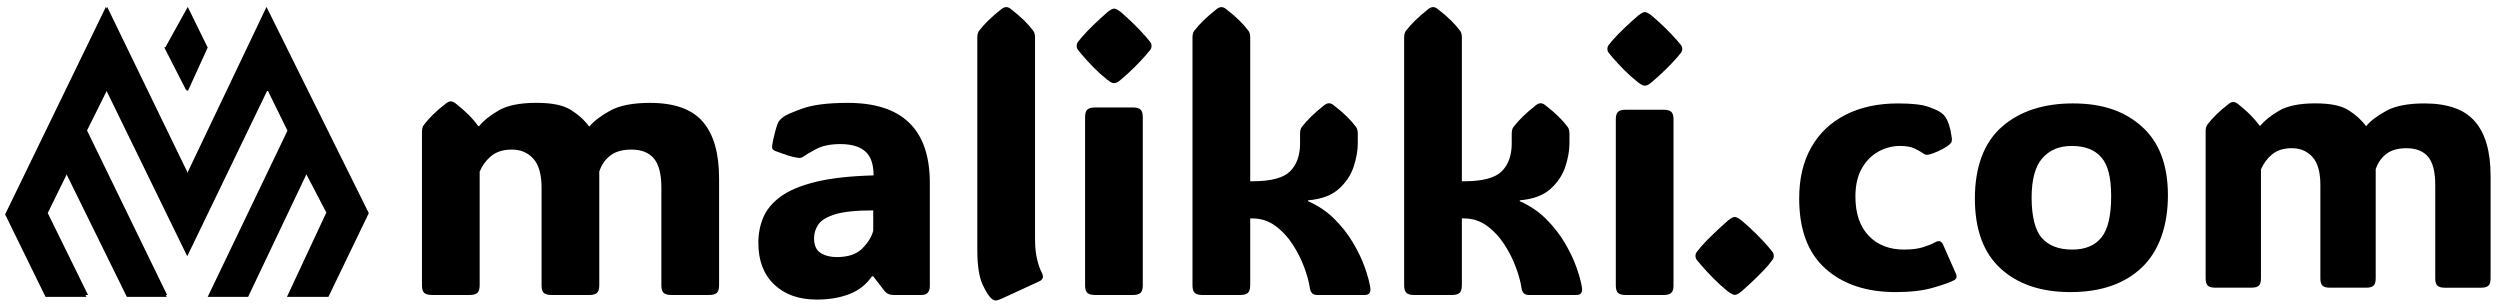 <svg width="244" height="30" viewBox="0 0 244 30" fill="none" xmlns="http://www.w3.org/2000/svg">
<path d="M4.444 28.977H8.438L4.444 20.924L6.44 16.898L12.381 28.977H16.275L8.338 12.813L10.359 8.787L18.275 25.009L26.109 8.787L28.057 12.754L20.269 28.977H24.213L29.904 17.016L31.85 20.746L28.006 28.977H32.051L35.995 20.805L26.01 0.676L18.275 16.898L10.334 0.676L0.5 20.924L4.444 28.977Z" fill="black"/>
<path d="M16.125 4.643L18.326 8.905L20.27 4.643L18.326 0.676L16.125 4.643Z" fill="black"/>
<path d="M4.659 28.793H8.592L4.659 20.792L6.624 16.793L12.475 28.793H16.311L8.494 12.733L10.485 8.733L18.282 24.85V16.791L10.46 0.674L0.775 20.794L4.659 28.794V28.793Z" fill="black"/>
<path d="M16.025 4.615L18.192 8.85L20.106 4.615H16.025Z" fill="black"/>
<path d="M57.509 12.365C57.948 11.83 58.629 11.307 59.549 10.801C60.471 10.294 61.767 10.041 63.443 10.041C65.82 10.041 67.537 10.655 68.595 11.882C69.653 13.109 70.182 14.95 70.182 17.405V27.844C70.182 28.201 70.107 28.449 69.959 28.586C69.81 28.723 69.559 28.791 69.201 28.791H65.53C65.174 28.791 64.92 28.723 64.772 28.586C64.623 28.449 64.55 28.202 64.55 27.844V18.334C64.55 17 64.306 16.044 63.819 15.466C63.331 14.888 62.6 14.599 61.627 14.599C60.759 14.599 60.072 14.791 59.567 15.18C59.062 15.567 58.702 16.088 58.489 16.745V27.844C58.489 28.201 58.414 28.449 58.267 28.586C58.119 28.723 57.866 28.791 57.509 28.791H53.837C53.481 28.791 53.229 28.723 53.079 28.586C52.93 28.449 52.857 28.202 52.857 27.844V18.334C52.857 17.035 52.59 16.088 52.055 15.492C51.521 14.897 50.818 14.599 49.952 14.599C49.132 14.599 48.472 14.802 47.974 15.205C47.476 15.61 47.088 16.124 46.816 16.743V27.842C46.816 28.199 46.741 28.447 46.593 28.584C46.444 28.721 46.193 28.789 45.836 28.789H42.164C41.808 28.789 41.555 28.721 41.406 28.584C41.257 28.447 41.184 28.201 41.184 27.842V12.863C41.184 12.578 41.242 12.356 41.361 12.201C41.611 11.868 41.911 11.529 42.262 11.183C42.612 10.837 43.043 10.467 43.555 10.075C43.71 9.955 43.857 9.896 44.001 9.896C44.131 9.896 44.281 9.955 44.446 10.075C44.946 10.467 45.373 10.844 45.73 11.2C46.088 11.557 46.401 11.927 46.675 12.308H46.764C47.168 11.796 47.798 11.29 48.653 10.788C49.509 10.289 50.733 10.037 52.325 10.037C53.917 10.037 54.974 10.268 55.712 10.726C56.449 11.184 57.048 11.73 57.512 12.362L57.509 12.365Z" fill="black"/>
<path d="M79.719 29.239C77.972 29.239 76.584 28.747 75.556 27.764C74.528 26.781 74.014 25.425 74.014 23.698C74.014 22.805 74.177 21.973 74.505 21.204C74.832 20.436 75.401 19.758 76.216 19.167C77.029 18.577 78.171 18.104 79.639 17.745C81.106 17.389 82.981 17.18 85.262 17.119C85.262 16.035 84.991 15.255 84.451 14.777C83.91 14.301 83.099 14.062 82.017 14.062C81.042 14.062 80.247 14.229 79.628 14.563C79.011 14.897 78.623 15.123 78.47 15.243C78.303 15.385 78.102 15.441 77.863 15.403C77.543 15.357 77.201 15.273 76.839 15.153C76.476 15.034 76.086 14.897 75.672 14.742C75.611 14.718 75.547 14.679 75.476 14.626C75.405 14.572 75.362 14.492 75.351 14.385C75.351 14.326 75.357 14.251 75.369 14.162C75.38 14.072 75.41 13.908 75.458 13.669C75.506 13.432 75.577 13.136 75.672 12.785C75.766 12.433 75.857 12.162 75.939 11.971C76.045 11.77 76.223 11.579 76.474 11.4C76.675 11.233 77.287 10.965 78.31 10.596C79.333 10.226 80.811 10.041 82.748 10.041C88.083 10.041 90.751 12.645 90.751 17.852V27.969C90.751 28.195 90.689 28.39 90.565 28.55C90.44 28.711 90.228 28.791 89.931 28.791H87.258C87.067 28.791 86.898 28.764 86.751 28.711C86.601 28.657 86.463 28.554 86.331 28.399L85.226 26.968H85.102C84.555 27.767 83.821 28.343 82.899 28.702C81.978 29.059 80.918 29.239 79.717 29.239H79.719ZM81.681 25.091C82.773 25.091 83.6 24.811 84.159 24.251C84.717 23.691 85.073 23.113 85.228 22.517V20.534C83.575 20.534 82.337 20.662 81.512 20.917C80.686 21.174 80.137 21.508 79.863 21.918C79.589 22.33 79.452 22.772 79.452 23.25C79.452 23.941 79.665 24.421 80.094 24.69C80.521 24.958 81.051 25.093 81.681 25.093V25.091Z" fill="black"/>
<path d="M97.721 29.167C97.471 29.274 97.293 29.328 97.185 29.328C97.076 29.328 96.964 29.287 96.847 29.203C96.573 29.012 96.262 28.545 95.911 27.799C95.561 27.053 95.385 25.906 95.385 24.358V3.66C95.385 3.374 95.444 3.153 95.563 2.998C96.062 2.343 96.792 1.633 97.756 0.872C97.921 0.752 98.071 0.693 98.203 0.693C98.357 0.693 98.505 0.754 98.647 0.872C99.158 1.264 99.588 1.635 99.941 1.98C100.291 2.326 100.592 2.665 100.841 2.998C100.96 3.153 101.019 3.373 101.019 3.66V23.268C101.019 24.055 101.084 24.724 101.214 25.278C101.344 25.833 101.499 26.277 101.679 26.611C101.88 27.003 101.803 27.285 101.446 27.451L97.721 29.167Z" fill="black"/>
<path d="M105.082 4.482C105.082 4.327 105.13 4.19 105.224 4.072C105.319 3.954 105.445 3.797 105.6 3.608C105.932 3.227 106.318 2.825 106.758 2.402C107.197 1.98 107.644 1.571 108.094 1.179C108.378 0.952 108.594 0.84 108.736 0.84C108.878 0.84 109.099 0.954 109.396 1.179C110.358 2.014 111.178 2.823 111.856 3.61C112.011 3.789 112.139 3.94 112.239 4.067C112.34 4.192 112.39 4.331 112.39 4.486C112.39 4.641 112.338 4.779 112.239 4.898C112.137 5.018 112.004 5.178 111.838 5.382C111.518 5.751 111.143 6.147 110.716 6.57C110.289 6.992 109.848 7.396 109.396 7.775C109.23 7.918 109.099 8.011 109.005 8.052C108.91 8.093 108.82 8.114 108.738 8.114C108.656 8.114 108.569 8.093 108.48 8.052C108.391 8.011 108.25 7.918 108.06 7.775C107.585 7.394 107.138 6.992 106.724 6.57C106.308 6.147 105.934 5.738 105.601 5.346C105.447 5.155 105.322 5.003 105.226 4.889C105.13 4.775 105.084 4.641 105.084 4.486L105.082 4.482ZM111.536 27.844C111.536 28.201 111.461 28.449 111.314 28.586C111.166 28.723 110.913 28.791 110.556 28.791H106.884C106.528 28.791 106.276 28.723 106.126 28.586C105.977 28.449 105.904 28.202 105.904 27.844V11.436C105.904 11.079 105.979 10.831 106.126 10.694C106.276 10.556 106.527 10.489 106.884 10.489H110.556C110.912 10.489 111.164 10.556 111.314 10.694C111.463 10.831 111.536 11.077 111.536 11.436V27.844Z" fill="black"/>
<path d="M122.019 27.844C122.019 28.2 121.944 28.448 121.796 28.586C121.649 28.723 121.396 28.791 121.039 28.791H117.367C117.011 28.791 116.759 28.723 116.609 28.586C116.46 28.448 116.387 28.202 116.387 27.844V3.66C116.387 3.374 116.445 3.153 116.565 2.998C117.064 2.343 117.794 1.633 118.758 0.872C118.923 0.752 119.073 0.693 119.205 0.693C119.359 0.693 119.507 0.754 119.649 0.872C120.16 1.264 120.59 1.635 120.943 1.98C121.293 2.326 121.594 2.665 121.843 2.998C121.962 3.153 122.021 3.373 122.021 3.66V17.692H122.234C124.04 17.692 125.267 17.367 125.915 16.718C126.562 16.068 126.886 15.166 126.886 14.01V13.045C126.886 12.759 126.945 12.538 127.064 12.383C127.564 11.728 128.293 11.018 129.257 10.257C129.423 10.137 129.572 10.078 129.702 10.078C129.857 10.078 130.006 10.139 130.148 10.257C130.659 10.649 131.089 11.02 131.442 11.364C131.792 11.71 132.093 12.049 132.342 12.383C132.461 12.538 132.52 12.758 132.52 13.045V14.01C132.52 14.69 132.386 15.441 132.119 16.261C131.853 17.082 131.367 17.809 130.666 18.441C129.965 19.072 128.967 19.442 127.672 19.549V19.638C128.67 20.078 129.531 20.664 130.257 21.39C130.983 22.116 131.588 22.893 132.075 23.723C132.562 24.551 132.94 25.343 133.206 26.099C133.473 26.855 133.649 27.496 133.733 28.02C133.817 28.532 133.644 28.789 133.215 28.789H128.528C128.124 28.789 127.893 28.545 127.832 28.056C127.749 27.496 127.567 26.837 127.288 26.081C127.009 25.325 126.635 24.583 126.165 23.857C125.696 23.131 125.132 22.524 124.472 22.043C123.812 21.559 123.067 21.318 122.234 21.318H122.021V27.842L122.019 27.844Z" fill="black"/>
<path d="M142.677 27.844C142.677 28.2 142.602 28.448 142.455 28.586C142.305 28.723 142.054 28.791 141.697 28.791H138.025C137.669 28.791 137.417 28.723 137.267 28.586C137.118 28.448 137.045 28.202 137.045 27.844V3.66C137.045 3.374 137.104 3.153 137.223 2.998C137.723 2.343 138.452 1.633 139.416 0.872C139.582 0.752 139.731 0.693 139.863 0.693C140.017 0.693 140.165 0.754 140.307 0.872C140.818 1.264 141.249 1.635 141.601 1.98C141.951 2.326 142.252 2.665 142.501 2.998C142.62 3.153 142.679 3.373 142.679 3.66V17.692H142.892C144.698 17.692 145.925 17.367 146.573 16.718C147.22 16.068 147.544 15.166 147.544 14.01V13.045C147.544 12.759 147.603 12.538 147.722 12.383C148.222 11.728 148.951 11.018 149.915 10.257C150.081 10.137 150.23 10.078 150.36 10.078C150.515 10.078 150.664 10.139 150.807 10.257C151.317 10.649 151.748 11.02 152.1 11.364C152.45 11.71 152.751 12.049 153 12.383C153.119 12.538 153.178 12.758 153.178 13.045V14.01C153.178 14.69 153.044 15.441 152.778 16.261C152.511 17.083 152.025 17.809 151.324 18.441C150.623 19.072 149.625 19.442 148.33 19.549V19.638C149.328 20.078 150.189 20.664 150.915 21.39C151.639 22.116 152.246 22.893 152.733 23.723C153.221 24.551 153.598 25.343 153.865 26.099C154.131 26.855 154.308 27.496 154.391 28.02C154.475 28.532 154.302 28.789 153.873 28.789H149.186C148.782 28.789 148.551 28.545 148.49 28.056C148.407 27.496 148.225 26.837 147.946 26.081C147.667 25.325 147.293 24.583 146.824 23.857C146.354 23.131 145.79 22.524 145.13 22.043C144.47 21.559 143.725 21.318 142.892 21.318H142.679V27.842L142.677 27.844Z" fill="black"/>
<path d="M156.881 4.778C156.881 4.624 156.929 4.489 157.023 4.373C157.117 4.257 157.244 4.101 157.399 3.914C157.731 3.538 158.117 3.14 158.557 2.723C158.996 2.305 159.442 1.902 159.893 1.513C160.177 1.29 160.392 1.178 160.535 1.178C160.677 1.178 160.898 1.29 161.195 1.513C162.157 2.337 162.977 3.138 163.655 3.914C163.81 4.091 163.938 4.241 164.037 4.364C164.139 4.487 164.189 4.626 164.189 4.778C164.189 4.929 164.137 5.067 164.037 5.184C163.936 5.302 163.803 5.461 163.637 5.661C163.317 6.026 162.942 6.417 162.515 6.834C162.088 7.252 161.647 7.65 161.195 8.026C161.029 8.167 160.898 8.258 160.803 8.301C160.709 8.343 160.618 8.363 160.537 8.363C160.455 8.363 160.368 8.343 160.279 8.301C160.19 8.258 160.049 8.169 159.859 8.026C159.384 7.65 158.937 7.252 158.523 6.834C158.107 6.417 157.733 6.014 157.4 5.625C157.246 5.438 157.121 5.286 157.025 5.175C156.929 5.065 156.883 4.931 156.883 4.778H156.881ZM163.335 27.855C163.335 28.209 163.26 28.453 163.112 28.588C162.965 28.724 162.712 28.792 162.355 28.792H158.683C158.327 28.792 158.075 28.724 157.925 28.588C157.776 28.453 157.703 28.209 157.703 27.855V11.645C157.703 11.292 157.777 11.048 157.925 10.912C158.073 10.777 158.325 10.709 158.683 10.709H162.355C162.71 10.709 162.963 10.777 163.112 10.912C163.262 11.048 163.335 11.292 163.335 11.645V27.855Z" fill="black"/>
<path d="M165.479 24.977C165.479 24.816 165.53 24.677 165.633 24.558C165.736 24.438 165.866 24.274 166.026 24.069C166.38 23.669 166.788 23.248 167.249 22.809C167.709 22.369 168.174 21.944 168.641 21.532C168.939 21.291 169.161 21.172 169.309 21.172C169.445 21.172 169.673 21.291 169.992 21.532C170.982 22.378 171.843 23.223 172.573 24.069C172.733 24.263 172.865 24.424 172.966 24.549C173.069 24.675 173.121 24.818 173.121 24.977C173.121 25.136 173.066 25.28 172.959 25.405C172.85 25.532 172.717 25.703 172.557 25.919C172.215 26.308 171.819 26.72 171.369 27.153C170.918 27.588 170.459 28.011 169.992 28.422C169.695 28.662 169.467 28.782 169.309 28.782C169.172 28.782 168.939 28.662 168.608 28.422C168.106 28.009 167.638 27.585 167.206 27.144C166.774 26.704 166.379 26.279 166.026 25.867C165.866 25.672 165.736 25.516 165.633 25.396C165.53 25.276 165.479 25.136 165.479 24.977Z" fill="black"/>
<path d="M185.259 10.095C186.616 10.095 187.602 10.206 188.217 10.429C188.833 10.652 189.221 10.827 189.379 10.952C189.63 11.112 189.824 11.318 189.961 11.569C190.041 11.696 190.132 11.912 190.235 12.22C190.338 12.529 190.411 12.866 190.457 13.232C190.514 13.517 190.519 13.72 190.475 13.84C190.429 13.959 190.286 14.106 190.048 14.277C189.774 14.461 189.475 14.623 189.15 14.766C188.826 14.908 188.559 15.008 188.354 15.065C188.184 15.112 188.052 15.122 187.961 15.099C187.871 15.076 187.744 15.008 187.586 14.894C187.403 14.769 187.147 14.628 186.816 14.475C186.485 14.322 186.029 14.243 185.448 14.243C184.708 14.243 184.003 14.427 183.336 14.792C182.669 15.158 182.128 15.707 181.712 16.439C181.296 17.17 181.088 18.085 181.088 19.183C181.088 20.829 181.518 22.103 182.379 23.005C183.24 23.908 184.395 24.359 185.841 24.359C186.581 24.359 187.198 24.282 187.687 24.127C188.177 23.972 188.564 23.817 188.849 23.656C189.077 23.532 189.251 23.499 189.37 23.562C189.489 23.624 189.584 23.737 189.653 23.895L190.902 26.725C191.026 27.023 190.959 27.233 190.697 27.36C190.276 27.577 189.58 27.823 188.611 28.096C187.641 28.371 186.444 28.509 185.021 28.509C182.16 28.509 179.874 27.745 178.165 26.22C176.455 24.695 175.6 22.411 175.6 19.37C175.6 17.427 175.993 15.765 176.779 14.38C177.565 12.998 178.682 11.937 180.131 11.2C181.579 10.463 183.288 10.094 185.259 10.094V10.095Z" fill="black"/>
<path d="M202.084 28.509C199.211 28.509 196.937 27.743 195.262 26.211C193.586 24.68 192.748 22.399 192.748 19.37C192.748 16.341 193.616 13.938 195.356 12.4C197.094 10.863 199.417 10.094 202.322 10.094C205.227 10.094 207.371 10.852 209.059 12.365C210.745 13.879 211.589 16.111 211.589 19.059C211.589 22.008 210.745 24.477 209.059 26.09C207.373 27.7 205.047 28.507 202.084 28.507V28.509ZM202.255 24.359C203.509 24.359 204.455 23.969 205.092 23.186C205.731 22.402 206.049 21.063 206.049 19.165C206.049 17.267 205.727 16.087 205.083 15.351C204.439 14.614 203.484 14.245 202.219 14.245C200.954 14.245 200.04 14.643 199.337 15.436C198.636 16.232 198.286 17.52 198.286 19.302C198.286 21.084 198.618 22.474 199.286 23.228C199.953 23.983 200.942 24.359 202.251 24.359H202.255Z" fill="black"/>
<path d="M230.926 12.324C231.347 11.81 232 11.311 232.884 10.824C233.768 10.338 235.012 10.094 236.62 10.094C238.899 10.094 240.546 10.683 241.56 11.86C242.574 13.037 243.081 14.803 243.081 17.158V27.171C243.081 27.513 243.01 27.751 242.868 27.883C242.725 28.015 242.483 28.081 242.142 28.081H238.62C238.278 28.081 238.034 28.015 237.894 27.883C237.751 27.751 237.68 27.513 237.68 27.171V18.05C237.68 16.769 237.445 15.852 236.979 15.298C236.512 14.743 235.811 14.466 234.877 14.466C234.044 14.466 233.386 14.652 232.902 15.023C232.418 15.394 232.073 15.895 231.869 16.523V27.169C231.869 27.512 231.797 27.749 231.655 27.881C231.513 28.013 231.271 28.079 230.929 28.079H227.407C227.066 28.079 226.824 28.013 226.681 27.881C226.539 27.749 226.468 27.512 226.468 27.169V18.048C226.468 16.803 226.212 15.893 225.698 15.322C225.185 14.752 224.513 14.464 223.68 14.464C222.894 14.464 222.261 14.659 221.782 15.048C221.304 15.437 220.934 15.927 220.67 16.521V27.167C220.67 27.51 220.599 27.747 220.457 27.879C220.315 28.011 220.073 28.077 219.731 28.077H216.209C215.867 28.077 215.625 28.011 215.483 27.879C215.341 27.747 215.27 27.51 215.27 27.167V12.8C215.27 12.525 215.326 12.315 215.44 12.165C215.68 11.846 215.969 11.519 216.303 11.188C216.639 10.856 217.052 10.503 217.543 10.124C217.691 10.01 217.833 9.953 217.97 9.953C218.094 9.953 218.237 10.01 218.397 10.124C218.875 10.501 219.286 10.861 219.628 11.204C219.969 11.546 220.272 11.901 220.533 12.267H220.619C221.007 11.776 221.61 11.289 222.431 10.809C223.252 10.329 224.426 10.089 225.954 10.089C227.482 10.089 228.494 10.308 229.202 10.749C229.908 11.189 230.485 11.712 230.929 12.317L230.926 12.324Z" fill="black"/>
</svg>
